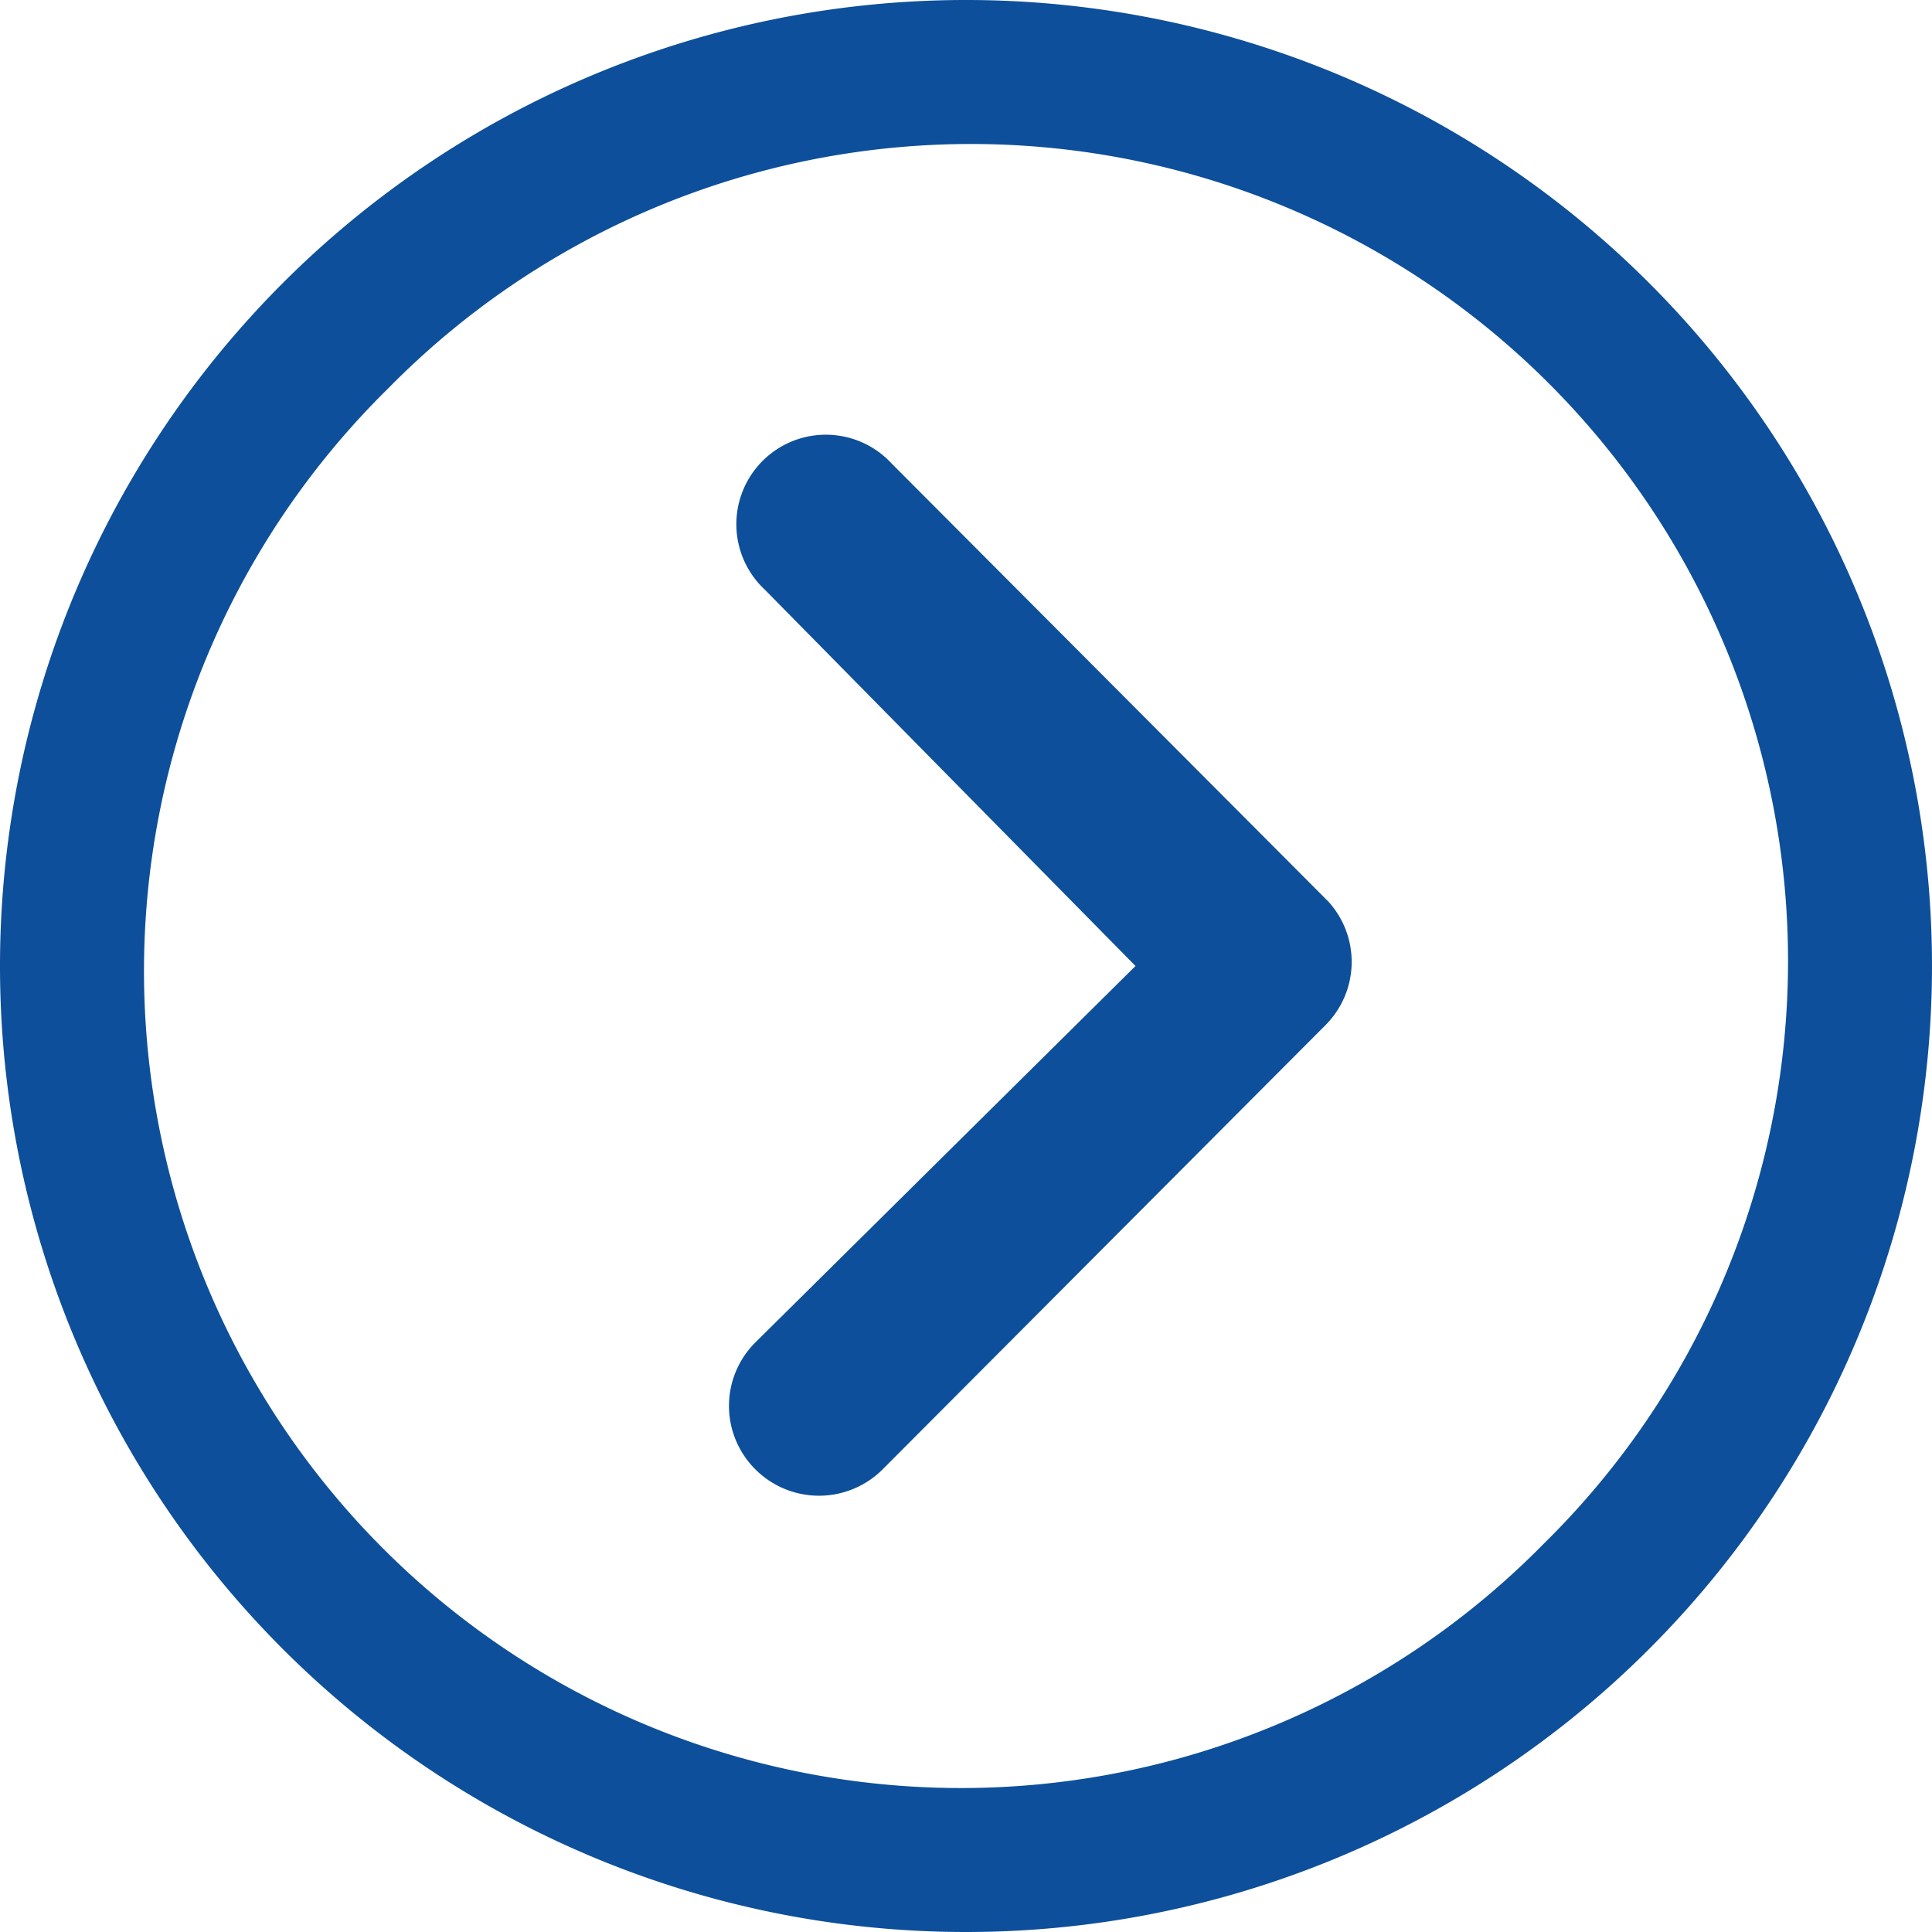 <?xml version="1.0" encoding="UTF-8"?>
<svg xmlns="http://www.w3.org/2000/svg" width="52.064" height="52.064" viewBox="0 0 52.064 52.064">
  <g id="Icon_ionic-ios-arrow-dropright" data-name="Icon ionic-ios-arrow-dropright" transform="translate(52.064 52.064) rotate(180)">
    <path id="Path_2" data-name="Path 2" d="M16.061.7a2.425,2.425,0,0,0-3.417,0L.7,12.681A2.413,2.413,0,0,0,.629,16.01l11.764,11.8a2.412,2.412,0,1,0,3.417-3.4L5.823,14.271l10.25-10.15A2.413,2.413,0,0,0,16.061.7Z" transform="translate(15.641 11.761)" fill="#0d4f9a"></path>
    <path id="Path_3" data-name="Path 3" d="M26.032,0A26.032,26.032,0,1,0,52.064,26.032,26.028,26.028,0,0,0,26.032,0ZM41.6,41.6A22.018,22.018,0,1,1,10.463,10.463,22.018,22.018,0,1,1,41.6,41.6Z" transform="translate(0 0)" fill="#0d4f9a"></path>
  </g>
</svg>
